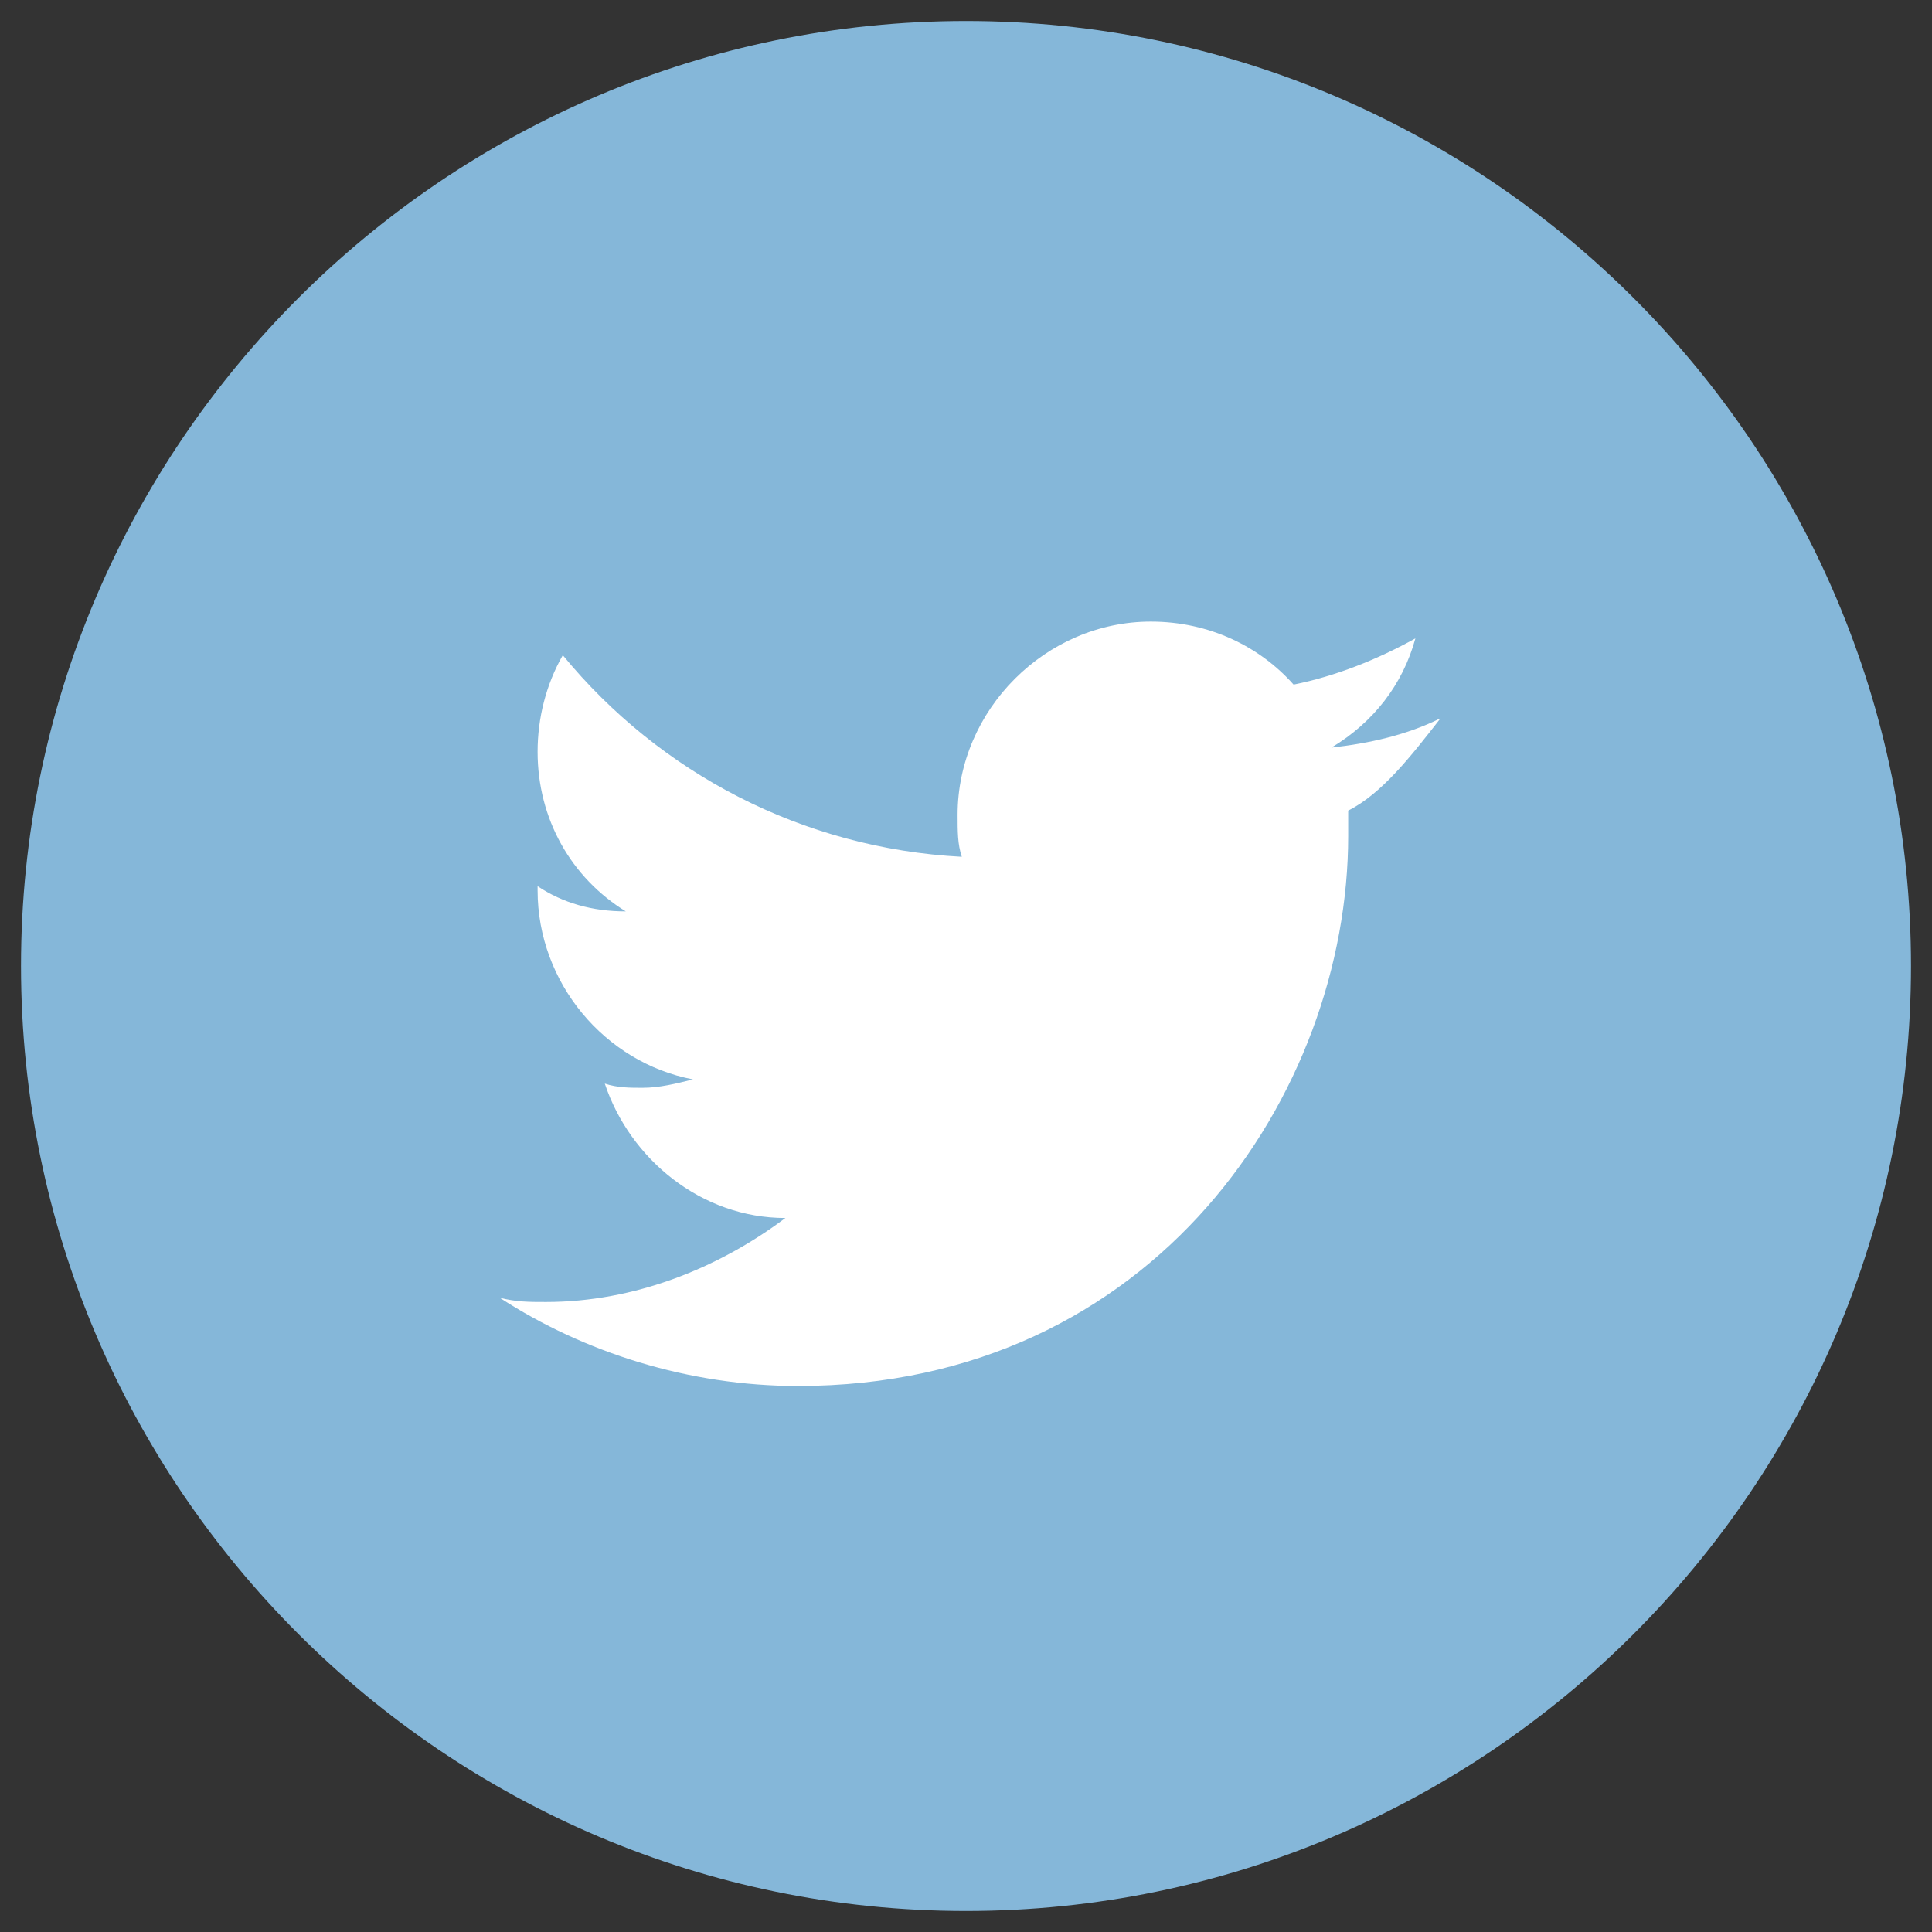 <?xml version="1.0" encoding="utf-8"?>
<!-- Generator: Adobe Illustrator 19.0.0, SVG Export Plug-In . SVG Version: 6.00 Build 0)  -->
<svg version="1.1" id="レイヤー_2" xmlns="http://www.w3.org/2000/svg" xmlns:xlink="http://www.w3.org/1999/xlink" x="0px"
	 y="0px" viewBox="0 0 46 46" style="enable-background:new 0 0 46 46;" xml:space="preserve">
<rect x="0" y="0" width="46" height="46" fill="#333333" stroke="none"/>
<style type="text/css">
	.st0{fill:#85B7D9;}
	.st1{fill:#FFFFFF;}
</style>
<g>
	<path id="XMLID_33_" class="st0" d="M23,45.5c12.4,0,22.5-10.1,22.5-22.5C45.5,10.6,35.4,0.5,23,0.5C10.6,0.5,0.5,10.6,0.5,23
		C0.5,35.4,10.6,45.5,23,45.5"/>
	<path id="XMLID_32_" class="st1" d="M34.3,17.1c-0.8,0.4-1.7,0.6-2.6,0.7c1-0.6,1.7-1.5,2-2.6c-0.9,0.5-1.9,0.9-2.9,1.1
		c-0.8-0.9-2-1.5-3.4-1.5c-2.5,0-4.6,2.1-4.6,4.6c0,0.4,0,0.7,0.1,1c-3.8-0.2-7.2-2-9.5-4.8c-0.4,0.7-0.6,1.5-0.6,2.3
		c0,1.6,0.8,3,2.1,3.8c-0.8,0-1.5-0.2-2.1-0.6v0.1c0,2.2,1.6,4.1,3.7,4.5c-0.4,0.1-0.8,0.2-1.2,0.2c-0.3,0-0.6,0-0.9-0.1
		c0.6,1.8,2.3,3.2,4.3,3.2c-1.6,1.2-3.6,2-5.7,2c-0.4,0-0.7,0-1.1-0.1c2,1.3,4.5,2.1,7.1,2.1c8.5,0,13.1-7,13.1-13.1
		c0-0.2,0-0.4,0-0.6C32.9,18.9,33.6,18,34.3,17.1"/>
</g>
</svg>
